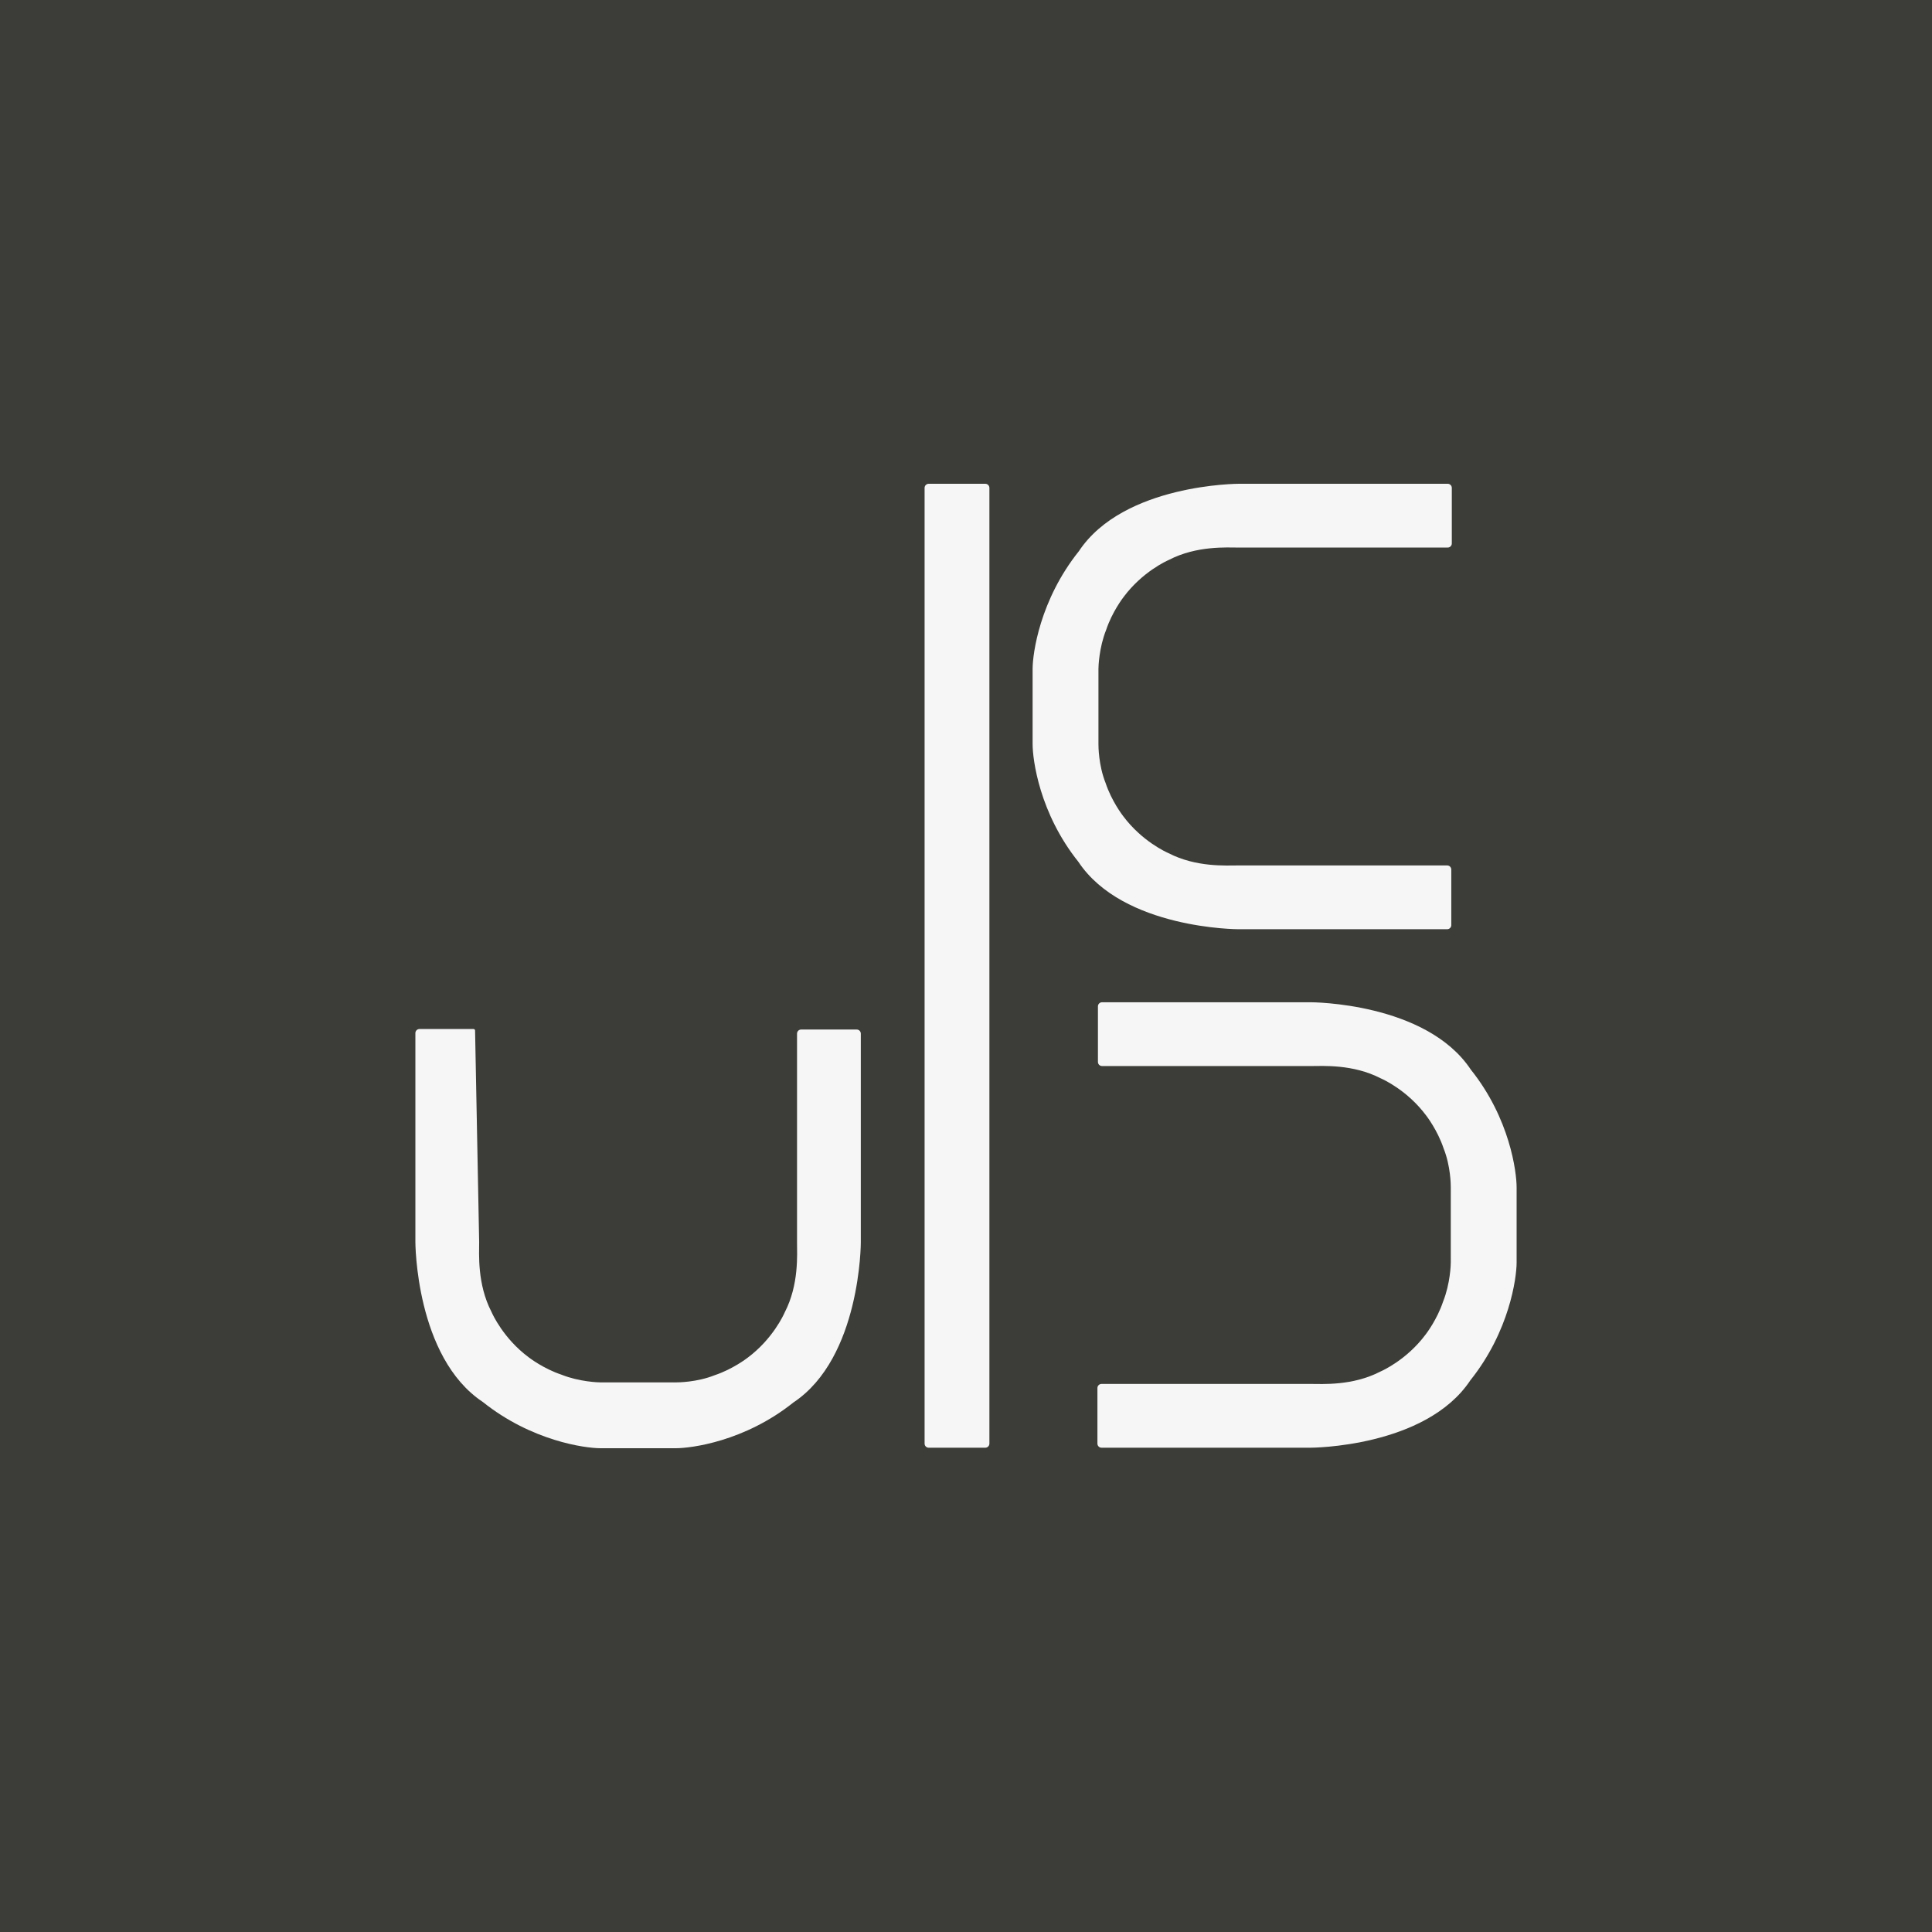 <?xml version="1.0" encoding="utf-8"?>
<svg xmlns="http://www.w3.org/2000/svg" fill="none" height="5000" viewBox="0 0 5000 5000" width="5000">
  <rect x="0" y="0" width="5000" height="5000" fill="#808080" stroke="none"/>
  <g clip-path="url(#clip0_220_1598)">
    <rect fill="#3C3D38" height="5000" width="5000"/>
    <g clip-path="url(#clip1_220_1598)">
      <path d="M1748.56 3577.61C1753.89 3577.61 1803.14 3577.61 1849.73 3558.97C1896.17 3543.49 1932.6 3515.51 1934.82 3513.79C1934.89 3513.74 1934.96 3513.68 1935.04 3513.63C1999.97 3465.2 2028.33 3402.17 2030.62 3396.92C2030.73 3396.65 2030.84 3396.43 2030.97 3396.18C2068.02 3324.4 2062.72 3246.08 2062.72 3215.52V2675.05C2062.72 2669.17 2067.48 2664.4 2073.37 2664.4H2217.13C2223.01 2664.4 2227.78 2669.17 2227.78 2675.05V3215.52C2227.78 3215.52 2227.78 3215.52 2227.78 3215.52C2227.78 3215.52 2227.78 3513.71 2053.4 3629.52C1926.94 3730.69 1788.5 3748 1748.56 3748H1554.22C1514.28 3748 1375.84 3729.36 1249.38 3628.19C1075 3512.38 1075 3214.19 1075 3214.19C1075 3214.19 1075 3214.19 1075 3214.19V2673.72C1075 2667.84 1079.77 2663.07 1085.65 2663.07H1225.49C1227.67 2663.07 1229.45 2664.82 1229.49 2666.99L1240.06 3214.19C1240.06 3244.75 1234.76 3323.07 1271.81 3394.85C1271.94 3395.1 1272.05 3395.32 1272.16 3395.58C1274.45 3400.84 1302.81 3463.86 1367.74 3512.3C1367.82 3512.35 1367.89 3512.4 1367.96 3512.46C1370.18 3514.18 1406.61 3542.16 1453.05 3557.64C1499.64 3576.28 1548.89 3577.61 1554.22 3577.61H1748.56Z" fill="#F6F6F6"/>
      <path d="M2842.77 1925.59C2842.77 1930.91 2842.77 1980.17 2861.41 2026.76C2876.89 2073.2 2904.86 2109.63 2906.58 2111.85C2906.64 2111.92 2906.7 2111.99 2906.75 2112.07C2955.18 2177 3018.2 2205.36 3023.46 2207.65C3023.72 2207.76 3023.94 2207.87 3024.19 2208C3095.97 2245.06 3174.28 2239.75 3204.85 2239.75H3745.29C3751.18 2239.75 3755.94 2244.52 3755.94 2250.4V2394.17C3755.94 2400.05 3751.18 2404.82 3745.29 2404.82H3204.85C3204.85 2404.82 3204.85 2404.82 3204.85 2404.82C3204.85 2404.82 2906.67 2404.82 2790.86 2230.43C2689.69 2103.97 2672.38 1965.52 2672.38 1925.59V1731.23C2672.38 1691.3 2691.02 1552.85 2792.19 1426.39C2908 1252 3206.18 1252 3206.18 1252C3206.18 1252 3206.18 1252 3206.18 1252H3746.63C3752.51 1252 3757.27 1256.77 3757.27 1262.65V1406.42C3757.27 1412.3 3752.51 1417.07 3746.63 1417.07H3206.18C3175.62 1417.07 3097.3 1411.76 3025.52 1448.82C3025.27 1448.95 3025.05 1449.05 3024.79 1449.17C3019.53 1451.46 2956.51 1479.82 2908.08 1544.75C2908.03 1544.83 2907.97 1544.9 2907.92 1544.97C2906.2 1547.19 2878.22 1583.62 2862.74 1630.06C2844.1 1676.65 2842.77 1725.91 2842.77 1731.23V1925.59Z" fill="#F6F6F6"/>
      <path d="M3754.61 3073.08C3754.61 3067.76 3754.61 3018.5 3735.98 2971.91C3720.5 2925.47 3692.52 2889.04 3690.8 2886.82C3690.74 2886.75 3690.69 2886.68 3690.63 2886.6C3642.21 2821.67 3579.19 2793.31 3573.93 2791.02C3573.67 2790.9 3573.45 2790.8 3573.19 2790.67C3501.41 2753.61 3423.1 2758.92 3392.54 2758.92H2852.09C2846.21 2758.92 2841.44 2754.15 2841.44 2748.27V2604.5C2841.44 2598.62 2846.21 2593.85 2852.09 2593.85H3392.54C3392.54 2593.85 3392.54 2593.85 3392.54 2593.85C3392.54 2593.85 3690.72 2593.85 3806.53 2768.24C3907.7 2894.7 3925 3033.15 3925 3073.08V3267.44C3925 3307.37 3906.36 3445.82 3805.2 3572.28C3689.39 3746.67 3391.21 3746.67 3391.21 3746.67C3391.21 3746.67 3391.21 3746.67 3391.21 3746.67H2850.76C2844.88 3746.67 2840.11 3741.9 2840.11 3736.02V3592.25C2840.11 3586.37 2844.88 3581.6 2850.76 3581.6H3391.21C3421.77 3581.6 3500.08 3586.91 3571.86 3549.85C3572.12 3549.72 3572.33 3549.61 3572.6 3549.5C3577.86 3547.21 3640.87 3518.85 3689.3 3453.92C3689.36 3453.84 3689.41 3453.77 3689.47 3453.7C3691.19 3451.48 3719.17 3415.04 3734.65 3368.61C3753.28 3322.02 3754.61 3272.76 3754.61 3267.44V3073.08Z" fill="#F6F6F6"/>
      <path d="M2392.84 1262.65C2392.84 1256.77 2397.61 1252 2403.49 1252H2549.92C2555.8 1252 2560.57 1256.77 2560.57 1262.65V3736.02C2560.57 3741.9 2555.8 3746.67 2549.92 3746.67H2403.49C2397.61 3746.67 2392.84 3741.9 2392.84 3736.02V1262.65Z" fill="#F6F6F6"/>
    </g>
  </g>
  <defs>
    <clipPath id="clip0_220_1598">
      <rect fill="white" height="5000" width="5000"/>
    </clipPath>
    <clipPath id="clip1_220_1598">
      <rect fill="white" height="2496" transform="translate(1075 1252)" width="2850"/>
    </clipPath>
  </defs>
</svg>